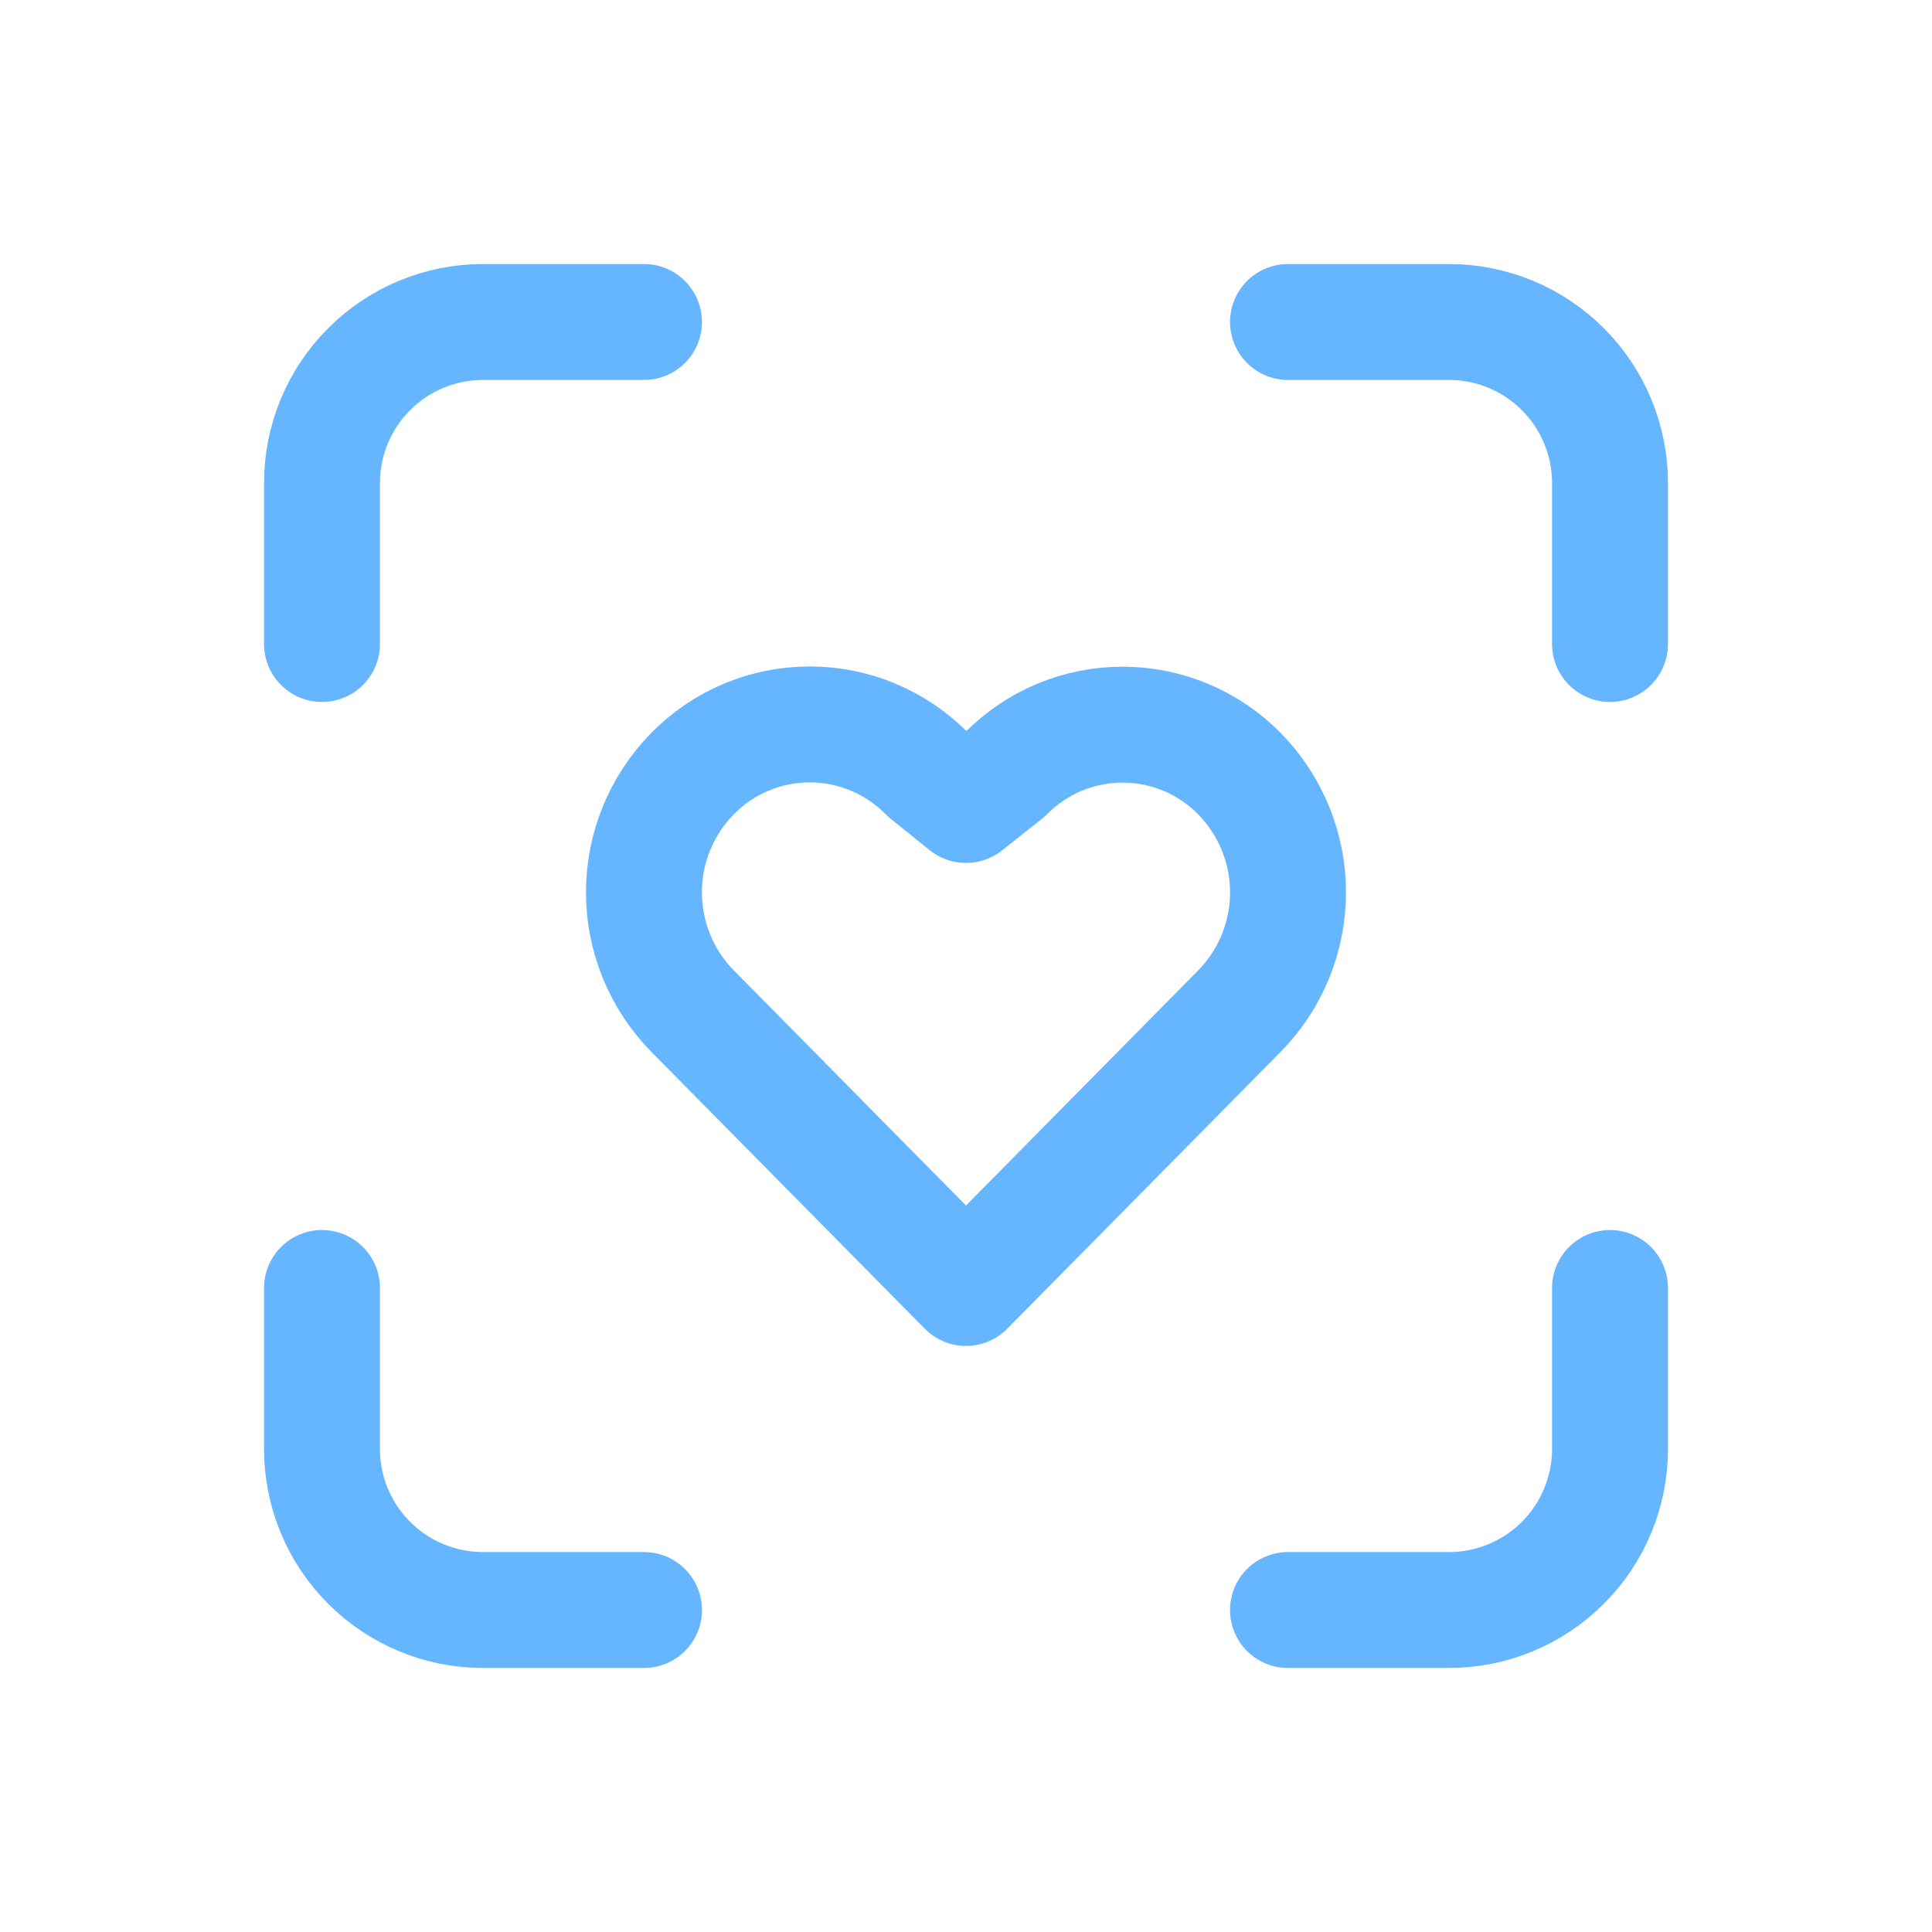 <svg width="50" height="50" viewBox="0 0 50 50" fill="none" xmlns="http://www.w3.org/2000/svg">
<path d="M8.333 16.667V12.5C8.333 11.395 8.772 10.335 9.554 9.554C10.335 8.772 11.395 8.333 12.5 8.333H16.667M8.333 33.333V37.5C8.333 38.605 8.772 39.665 9.554 40.446C10.335 41.228 11.395 41.667 12.5 41.667H16.667M33.333 8.333H37.5C38.605 8.333 39.665 8.772 40.446 9.554C41.228 10.335 41.667 11.395 41.667 12.5V16.667M33.333 41.667H37.5C38.605 41.667 39.665 41.228 40.446 40.446C41.228 39.665 41.667 38.605 41.667 37.5V33.333M17.923 20.021C18.319 19.618 18.791 19.297 19.311 19.079C19.832 18.86 20.391 18.748 20.956 18.748C21.521 18.748 22.08 18.86 22.601 19.079C23.122 19.297 23.594 19.618 23.99 20.021L25 20.833L26.042 20.008C26.437 19.61 26.908 19.293 27.426 19.078C27.945 18.863 28.501 18.753 29.062 18.754C29.624 18.755 30.18 18.868 30.697 19.086C31.215 19.304 31.684 19.622 32.077 20.023C32.882 20.843 33.334 21.946 33.334 23.095C33.334 24.244 32.882 25.347 32.077 26.167L25 33.333L17.923 26.167C17.117 25.347 16.665 24.243 16.665 23.094C16.665 21.944 17.117 20.841 17.923 20.021Z" stroke="#66B6FF" stroke-width="3" stroke-linecap="round" stroke-linejoin="round"/>
</svg>
